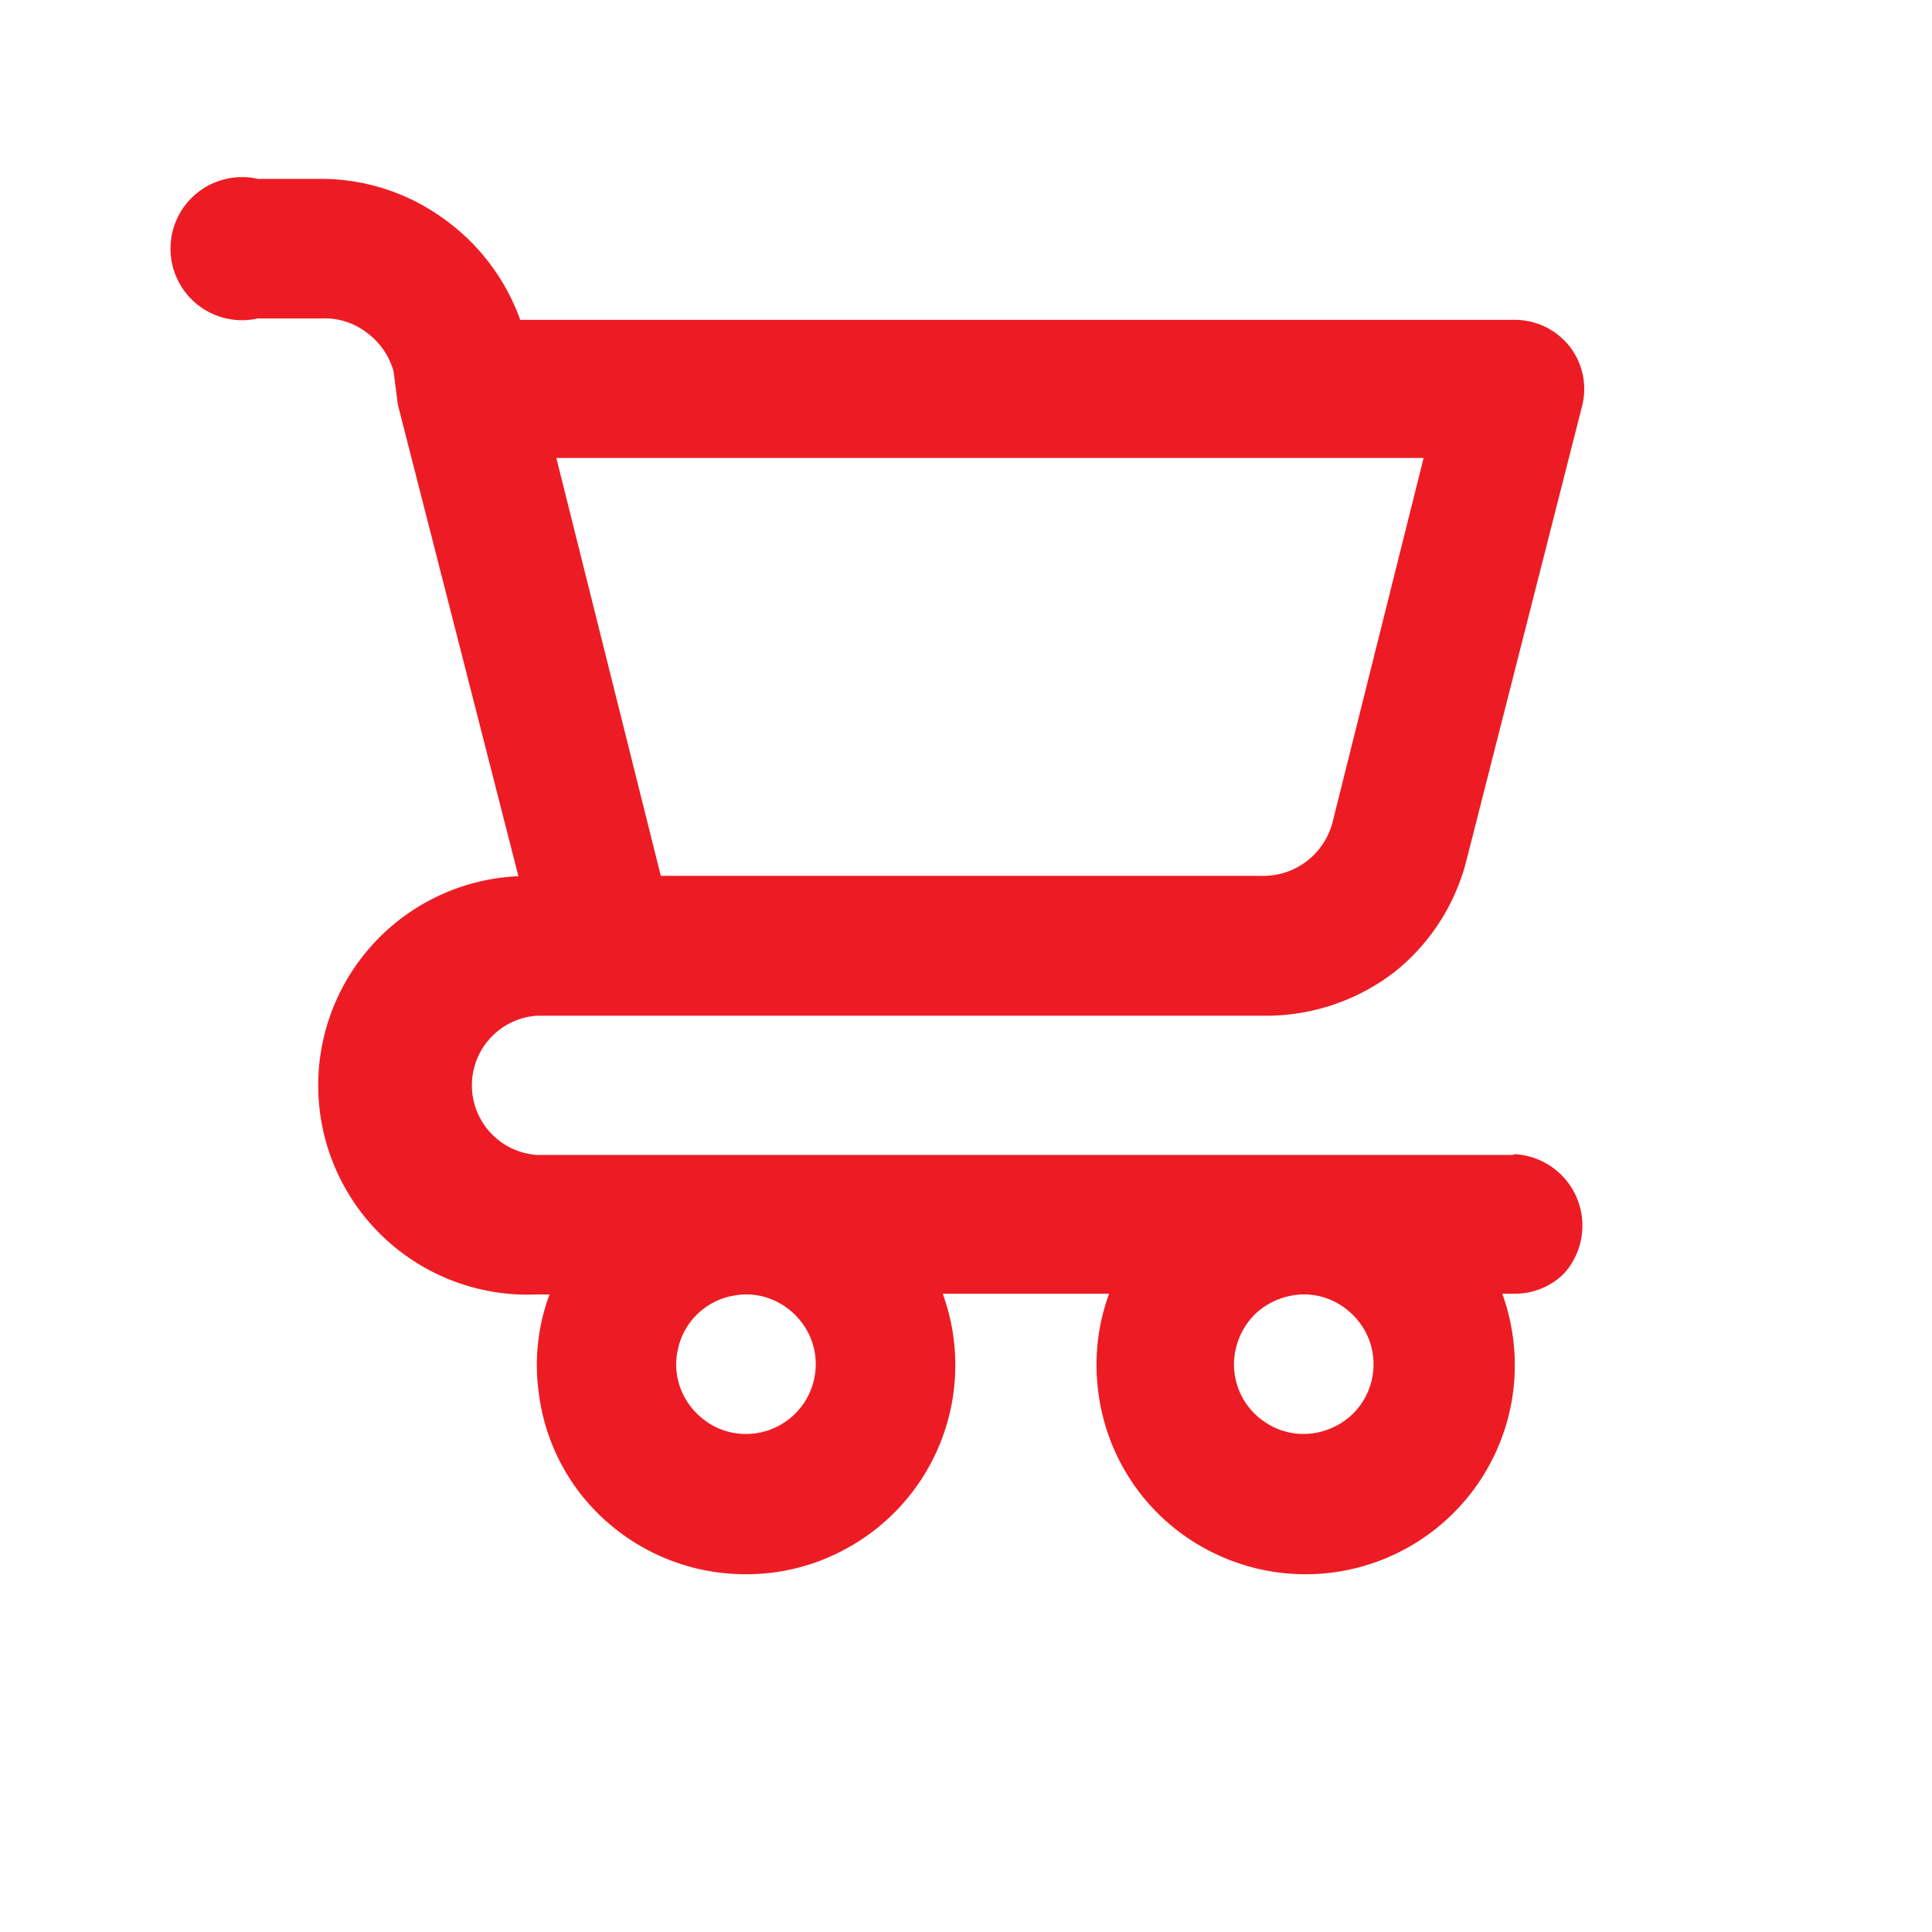 <svg id="Layer_1" data-name="Layer 1" xmlns="http://www.w3.org/2000/svg" viewBox="0 0 54 54"><defs><style>.cls-1{fill:#ed1c24;}</style></defs><title>Artboard 1 copy 5</title><path class="cls-1" d="M42.29,32.28H15a1.95,1.95,0,0,1,0-3.89H35.35A5.88,5.88,0,0,0,39,27.15,5.82,5.82,0,0,0,41,24l3.22-12.65a1.94,1.94,0,0,0-.35-1.67,2,2,0,0,0-.71-.56,2,2,0,0,0-.89-.18H14.54a5.92,5.92,0,0,0-2.13-2.82A5.83,5.83,0,0,0,9,5H7.21a2,2,0,1,0,0,3.9H9a1.91,1.91,0,0,1,1.24.39A2,2,0,0,1,11,10.38l.12.93,3.37,13.18A5.85,5.85,0,1,0,15,36.18h.36a5.65,5.65,0,0,0-.3,2.76,5.76,5.76,0,0,0,1,2.59A5.85,5.85,0,0,0,20.85,44a5.76,5.76,0,0,0,2.7-.66,5.84,5.84,0,0,0,2.8-7.18H31a5.77,5.77,0,0,0-.3,2.76,5.8,5.8,0,0,0,3.09,4.42,5.85,5.85,0,0,0,8.5-4.42,5.9,5.9,0,0,0-.3-2.76h.35a1.94,1.94,0,0,0,1.38-.57,2,2,0,0,0-1.38-3.33ZM39.79,12.8,37.24,23a2,2,0,0,1-2,1.48H18.47L15.55,12.8ZM20.85,40.08a1.91,1.91,0,0,1-1.08-.33,2,2,0,0,1-.72-.87,1.9,1.9,0,0,1-.11-1.13,1.93,1.93,0,0,1,1.53-1.53,1.9,1.9,0,0,1,1.13.11,2,2,0,0,1,.87.72,1.91,1.91,0,0,1,.33,1.08,1.95,1.95,0,0,1-1.95,1.95Zm15.59,0a1.91,1.91,0,0,1-1.08-.33,1.93,1.93,0,0,1-.83-2,2,2,0,0,1,.53-1,2,2,0,0,1,1-.53,1.9,1.9,0,0,1,1.13.11,2,2,0,0,1,.87.72,1.91,1.91,0,0,1,.33,1.08,1.94,1.94,0,0,1-.57,1.38A2,2,0,0,1,36.44,40.08Z"/></svg>